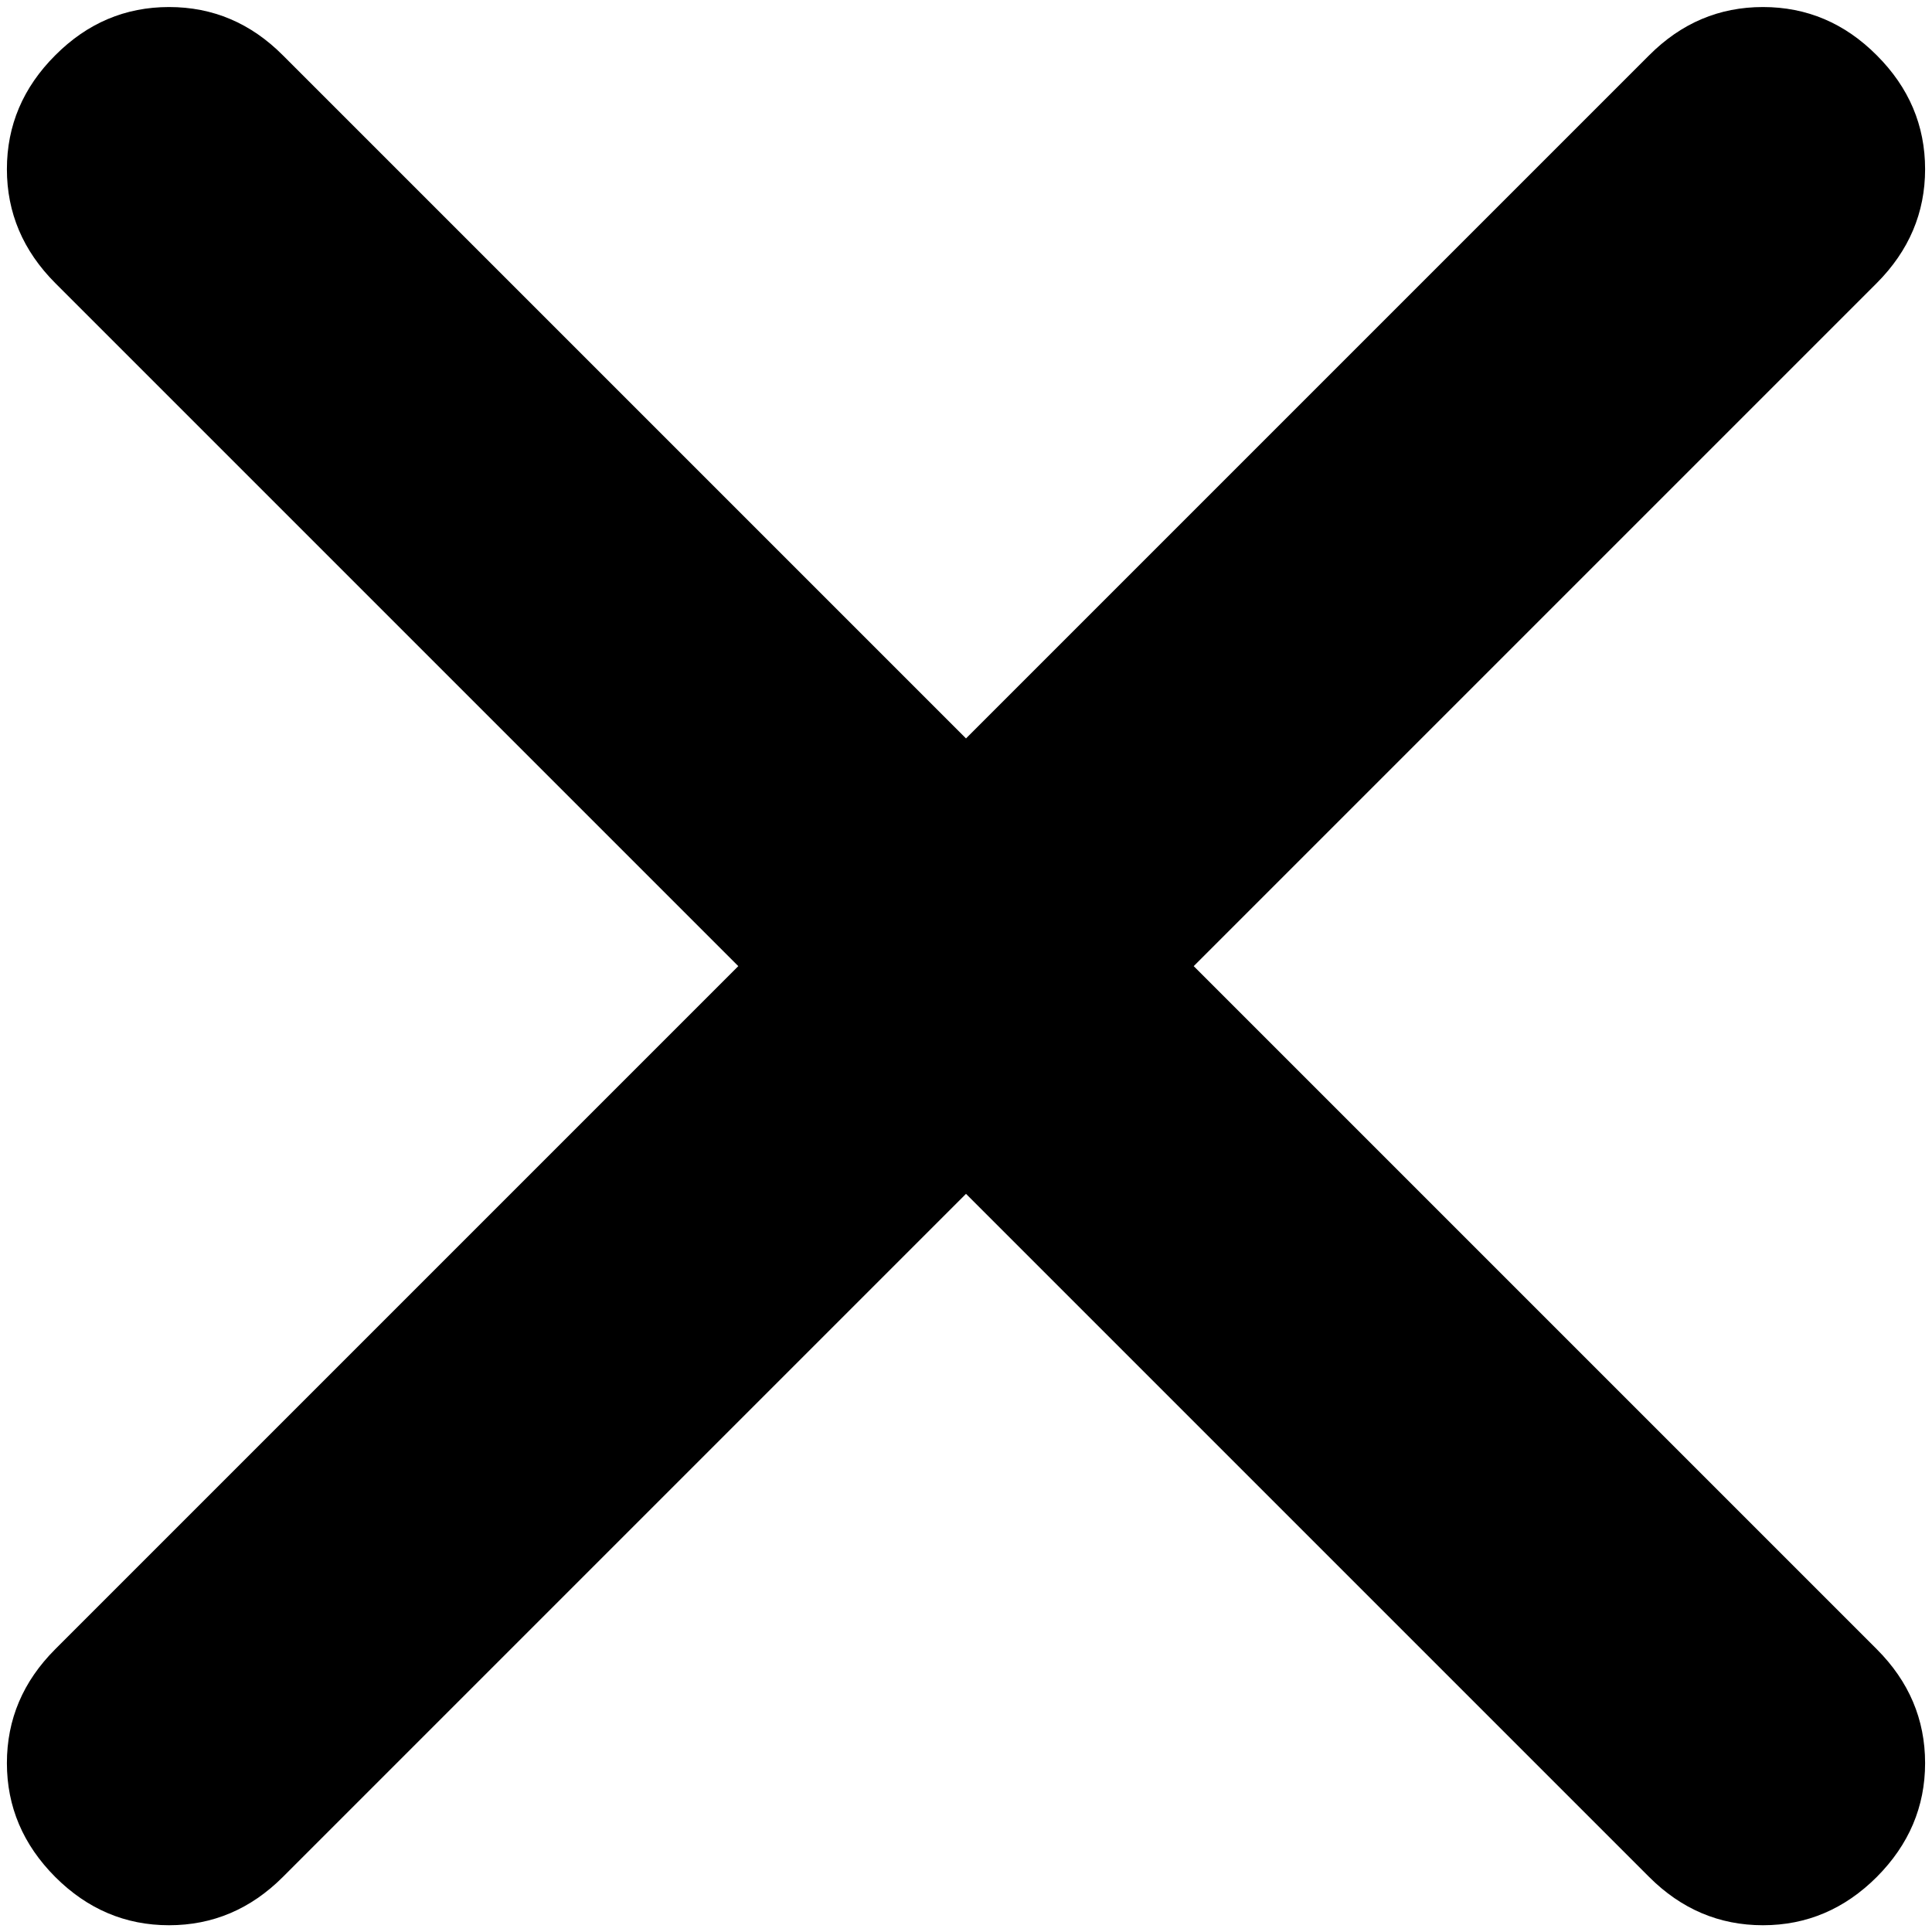 <svg width="14" height="14" viewBox="0 0 14 14" fill="none" xmlns="http://www.w3.org/2000/svg">
<path d="M7 8.651L2.05 13.601C1.817 13.834 1.542 13.951 1.225 13.951C0.908 13.951 0.633 13.834 0.4 13.601C0.167 13.367 0.05 13.092 0.05 12.776C0.05 12.459 0.167 12.184 0.4 11.951L5.35 7.001L0.4 2.051C0.167 1.817 0.05 1.542 0.05 1.226C0.05 0.909 0.167 0.634 0.4 0.401C0.633 0.167 0.908 0.051 1.225 0.051C1.542 0.051 1.817 0.167 2.05 0.401L7 5.351L11.95 0.401C12.183 0.167 12.458 0.051 12.775 0.051C13.092 0.051 13.367 0.167 13.6 0.401C13.833 0.634 13.95 0.909 13.95 1.226C13.95 1.542 13.833 1.817 13.6 2.051L8.65 7.001L13.6 11.951C13.833 12.184 13.95 12.459 13.95 12.776C13.95 13.092 13.833 13.367 13.6 13.601C13.367 13.834 13.092 13.951 12.775 13.951C12.458 13.951 12.183 13.834 11.95 13.601L7 8.651Z" fill="black"/>
</svg>
